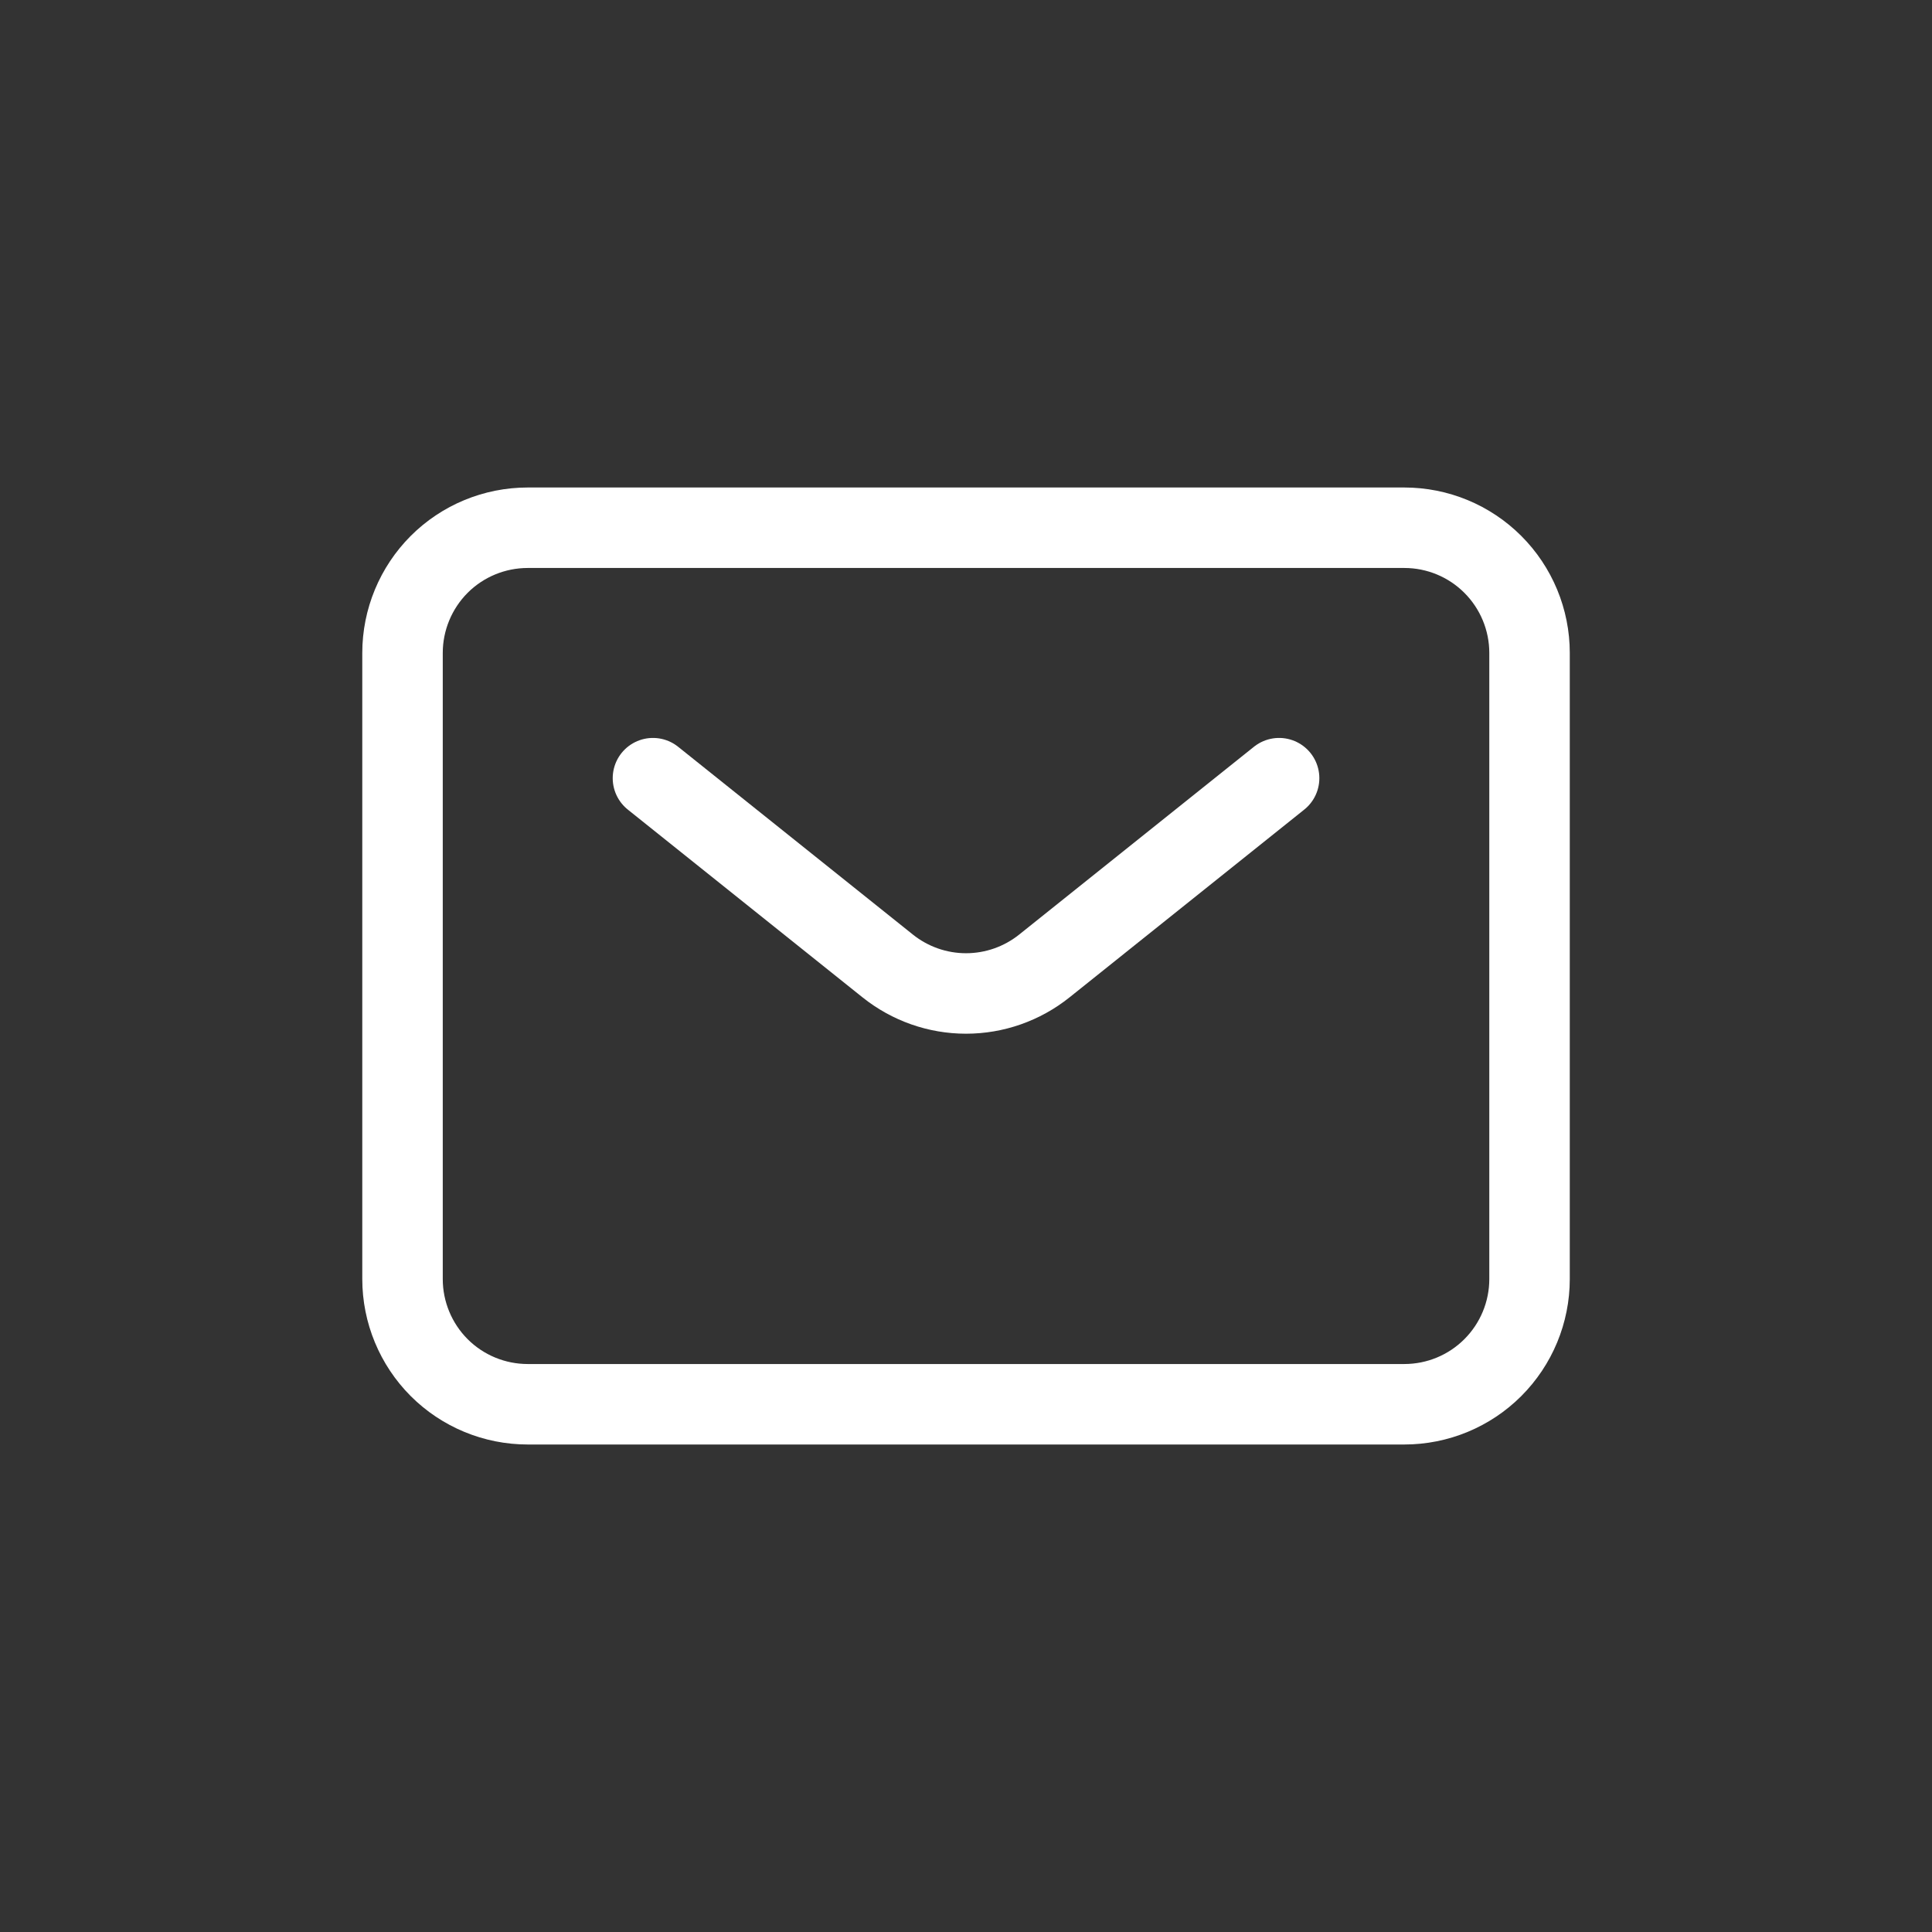 <svg width="32" height="32" viewBox="0 0 32 32" fill="none" xmlns="http://www.w3.org/2000/svg">
<rect x="0" y="0" width="32" height="32" fill="#333333" stroke="none"/>
<path d="M10.815 12.889L14.704 16C15.072 16.294 15.529 16.455 16 16.455C16.472 16.455 16.929 16.294 17.297 16L21.186 12.889M25.334 21.185V10.815C25.334 10.265 25.115 9.737 24.726 9.348C24.337 8.959 23.81 8.741 23.26 8.741H8.741C8.191 8.741 7.663 8.959 7.274 9.348C6.886 9.737 6.667 10.265 6.667 10.815V21.185C6.667 21.735 6.886 22.263 7.274 22.652C7.663 23.041 8.191 23.259 8.741 23.259H23.26C23.81 23.259 24.337 23.041 24.726 22.652C25.115 22.263 25.334 21.735 25.334 21.185Z" stroke="white" stroke-width="1.333" stroke-linecap="round" stroke-linejoin="round"/>
</svg>
